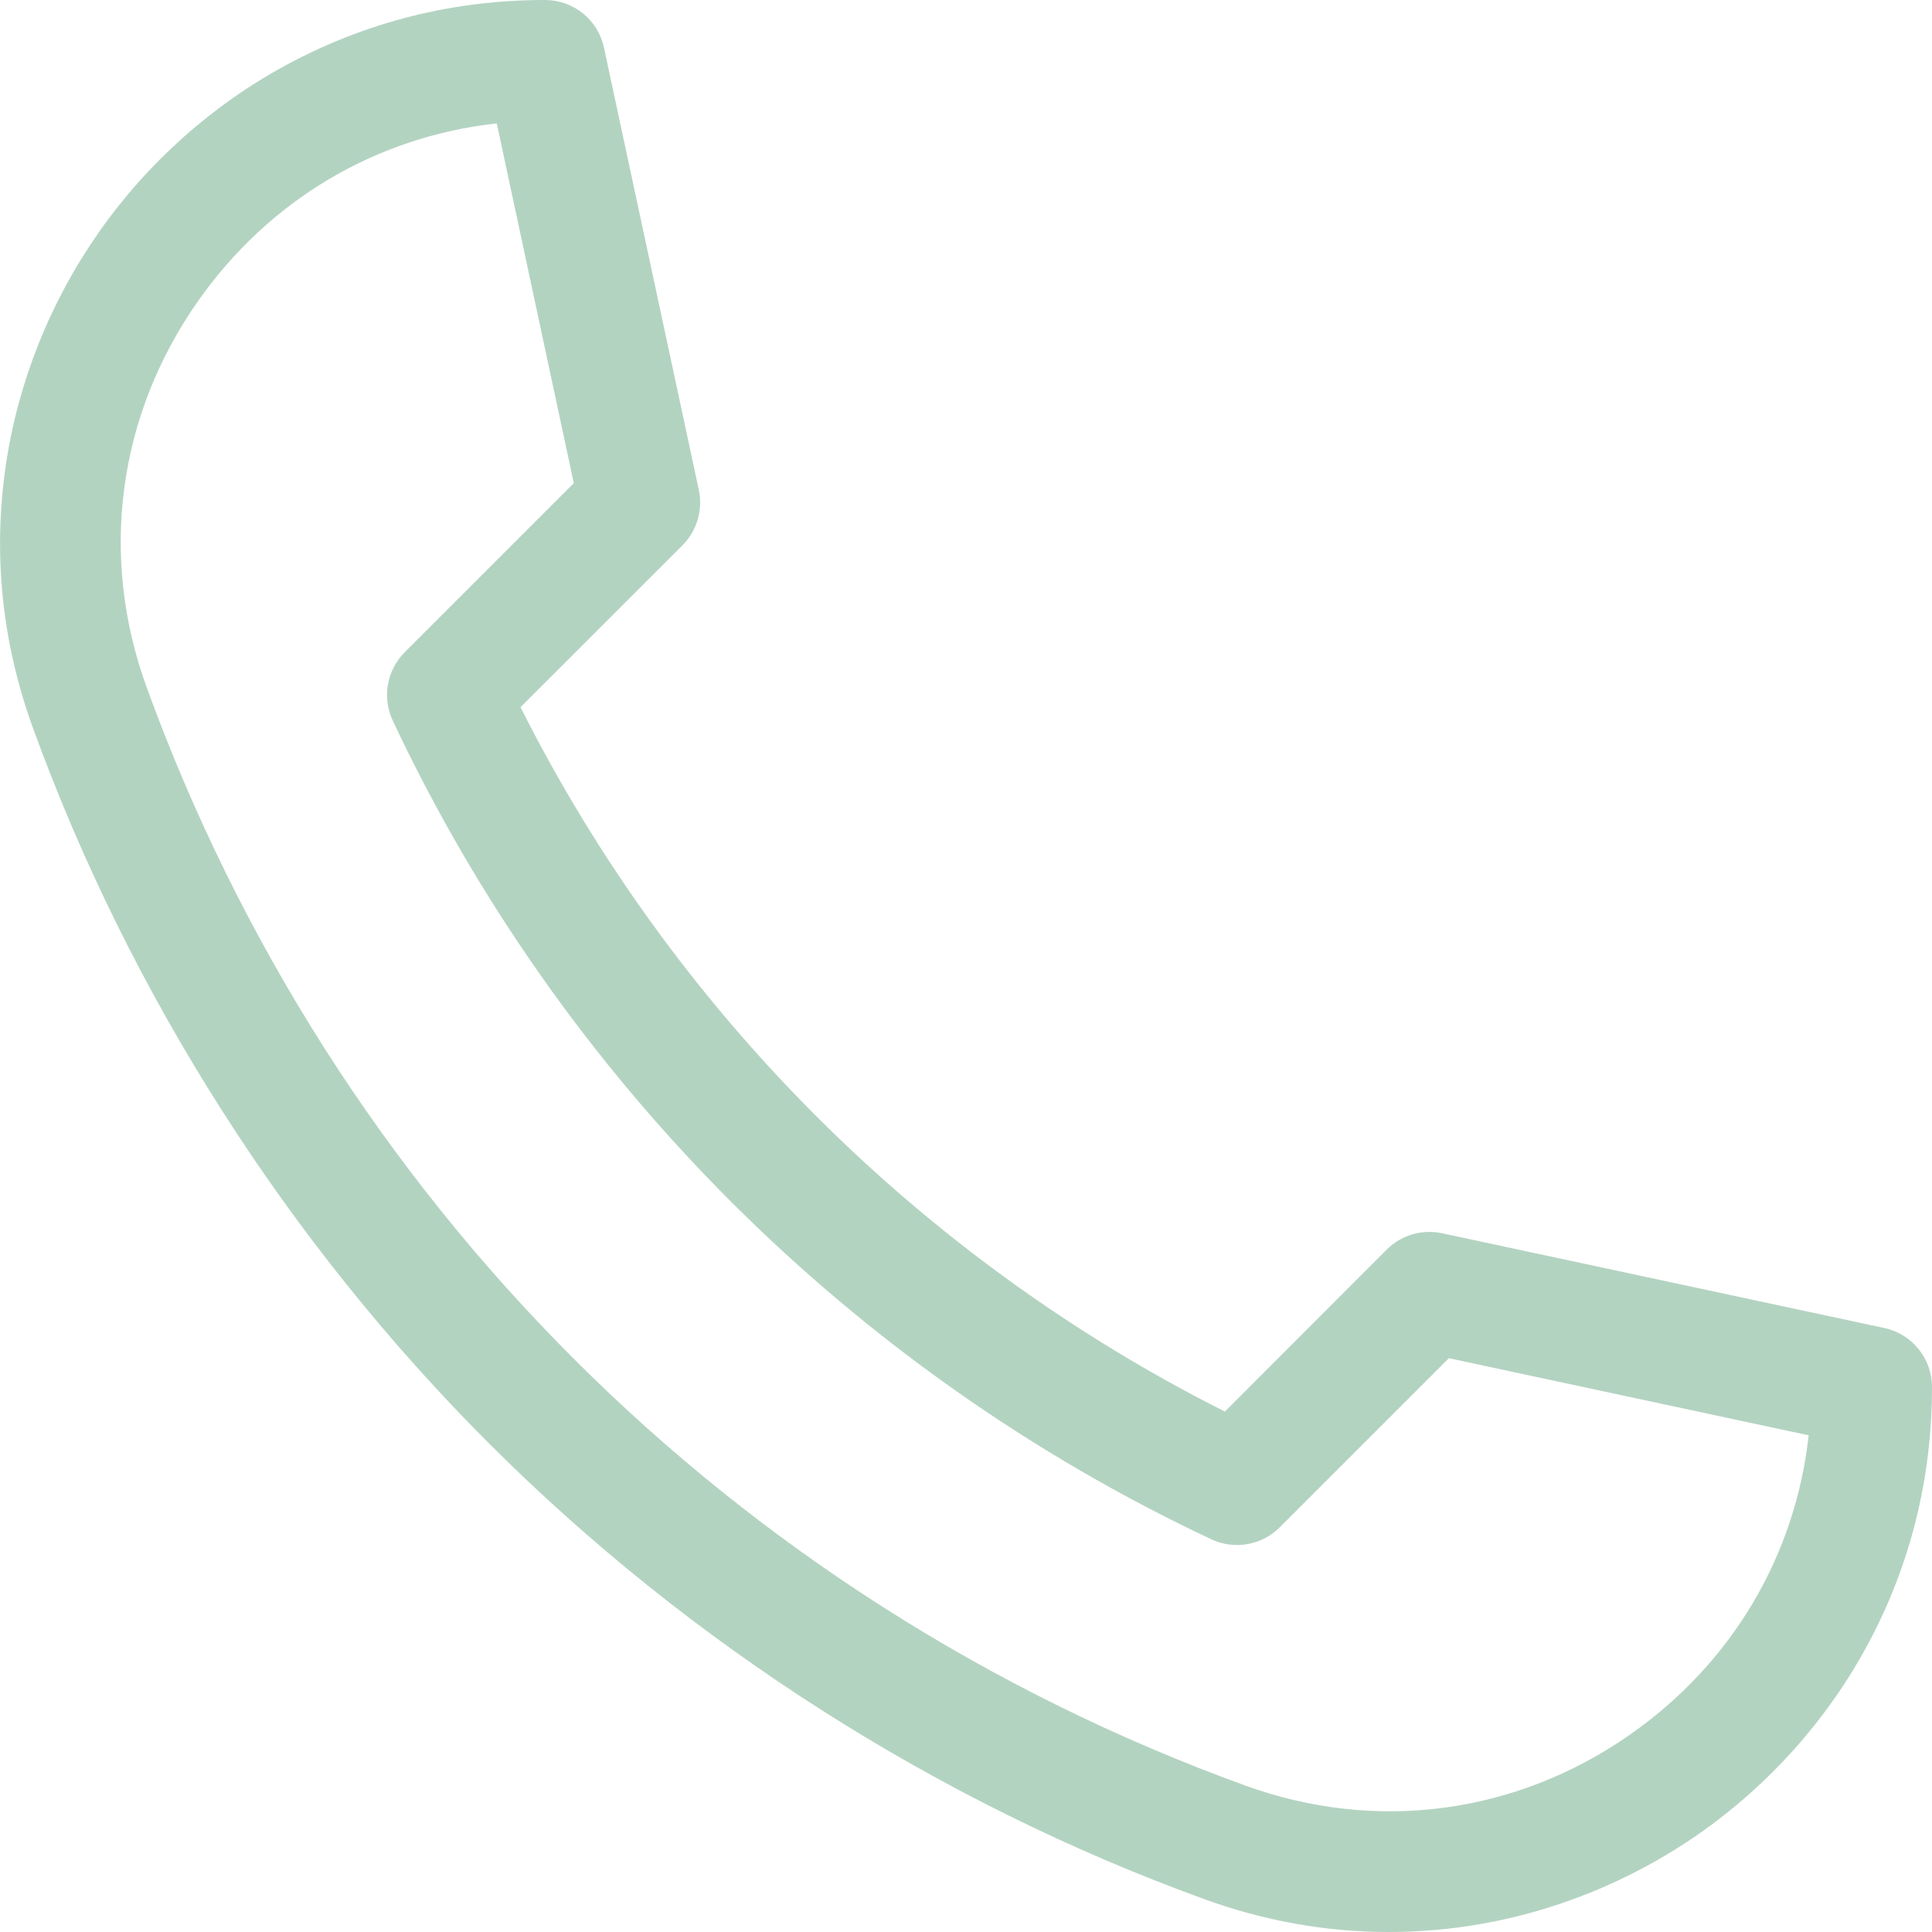 <svg xmlns="http://www.w3.org/2000/svg" width="24" height="24" fill="none" viewBox="0 0 24 24">
    <g clip-path="url(#clip0)">
        <path fill="#B3D3C1" d="M17.25 24c-.776 0-1.544-.137-2.295-.41-3.309-1.202-6.38-3.16-8.883-5.662C3.57 15.426 1.612 12.354.41 9.045c-.386-1.063-.5-2.16-.338-3.263.151-1.032.55-2.033 1.156-2.897C1.835 2.018 2.645 1.297 3.57.8 4.557.27 5.633 0 6.77 0c.354 0 .66.247.733.593l1.178 5.493c.053.249-.024.508-.203.688L6.466 8.785c1.898 3.773 4.977 6.852 8.75 8.75l2.01-2.012c.18-.18.44-.256.688-.203l5.494 1.177c.345.074.592.38.592.733 0 1.137-.269 2.214-.799 3.2-.497.925-1.219 1.735-2.086 2.343-.863.605-1.865 1.004-2.897 1.156-.323.047-.647.071-.969.071zM6.17 1.533c-1.499.165-2.83.951-3.714 2.213-.994 1.419-1.226 3.163-.636 4.787C4.131 14.895 9.105 19.87 15.467 22.18c1.624.59 3.369.358 4.787-.636 1.262-.884 2.048-2.215 2.214-3.714l-4.47-.958-2.1 2.1c-.223.224-.563.284-.85.15-4.46-2.097-8.073-5.709-10.169-10.17-.134-.287-.075-.626.149-.85l2.1-2.1-.957-4.47z"/>
    </g>
    <defs>
        <clipPath id="clip0">
            <path fill="#fff" d="M0 0H24V24H0z"/>
        </clipPath>
    </defs>
</svg>
